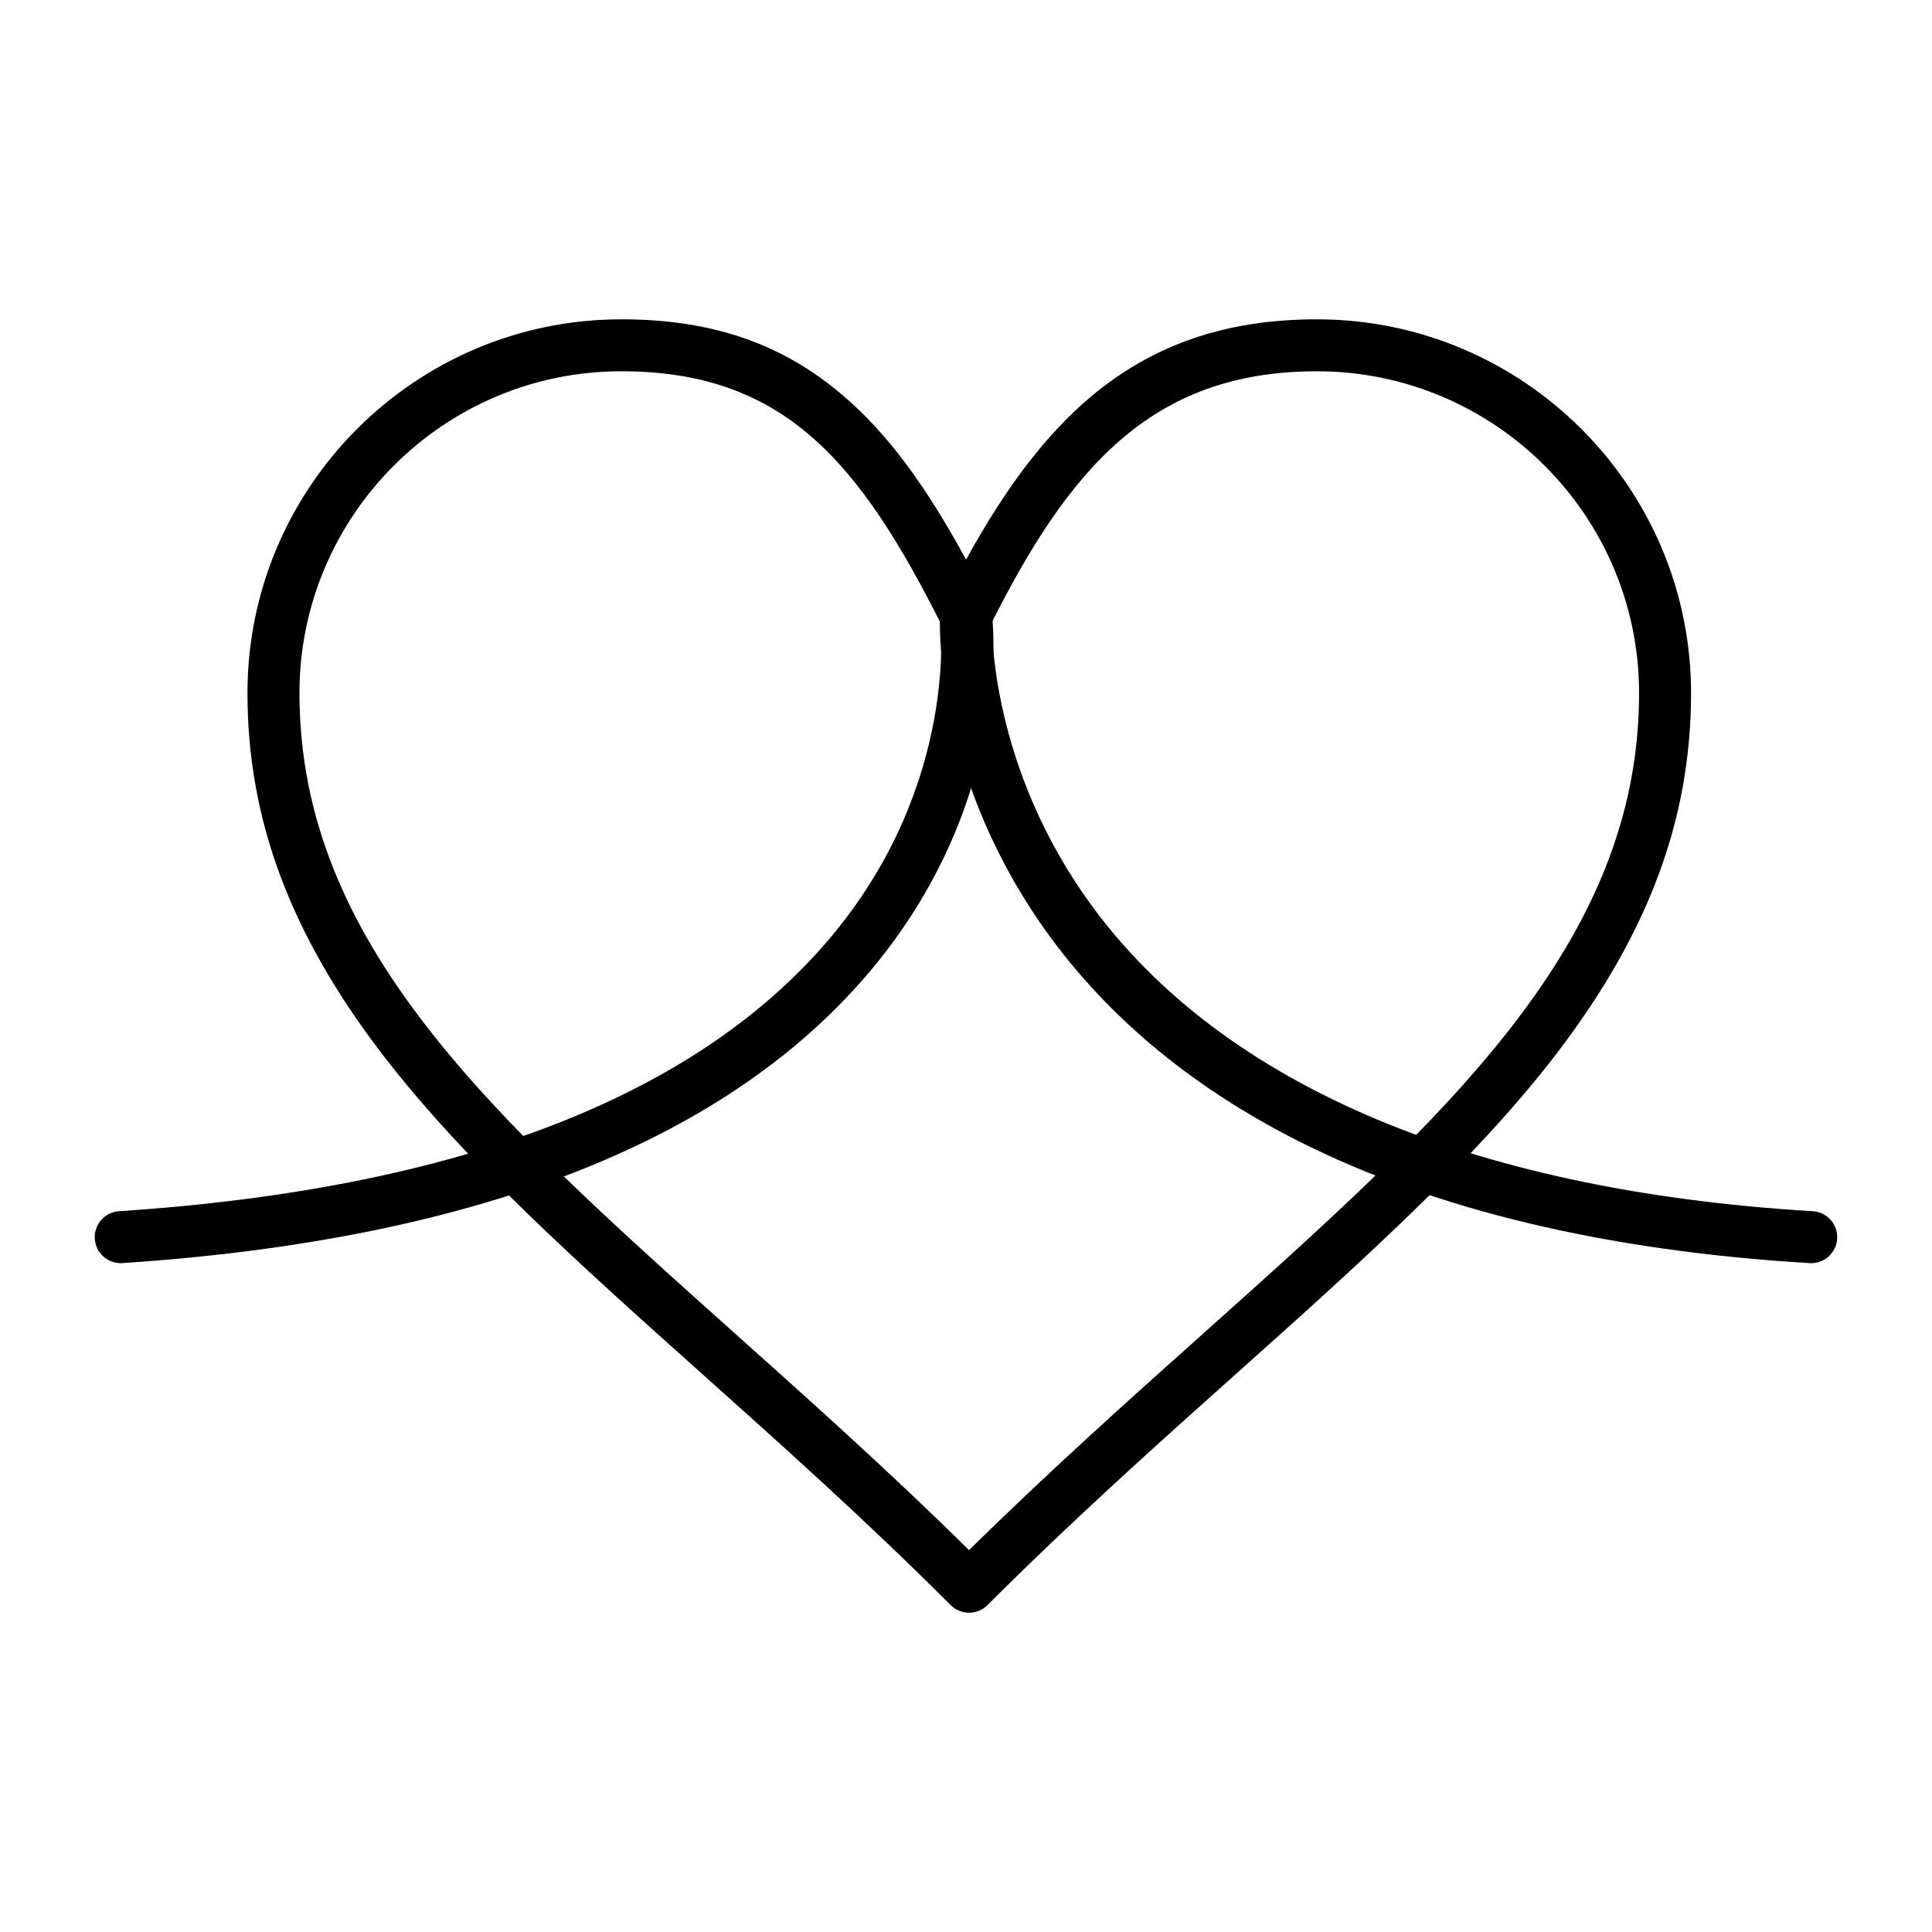 <?xml version="1.0" encoding="UTF-8"?>
<!-- The Best Svg Icon site in the world: iconSvg.co, Visit us! https://iconsvg.co -->
<svg fill="#000000" width="800px" height="800px" version="1.1" viewBox="144 144 512 512" xmlns="http://www.w3.org/2000/svg">
 <g>
  <path d="m400.81 571.39c-1.828 0-3.578-0.727-4.871-2.016-22.469-22.469-44.691-42.344-66.18-61.562-32.215-28.812-62.641-56.027-84.328-84.281-24.457-31.859-35.848-62.316-35.848-95.852 0-54.621 44.438-99.059 99.059-99.059 24.012 0 42.695 6.426 58.801 20.223 11.488 9.84 21.543 23.184 32.574 43.469 21.262-38.676 46.578-63.691 92.965-63.691 54.68 0 99.164 44.438 99.164 99.059 0 33.52-11.395 63.965-35.855 95.816-21.691 28.242-52.117 55.441-84.324 84.238-21.523 19.242-43.781 39.141-66.281 61.645-1.293 1.285-3.047 2.012-4.875 2.012zm-92.168-329c-47.027 0-85.281 38.258-85.281 85.281 0 66.484 51.008 112.11 115.59 169.87 20.082 17.961 40.801 36.492 61.867 57.258 21.098-20.797 41.852-39.348 61.973-57.336 64.574-57.738 115.58-103.34 115.58-169.79 0-47.023-38.305-85.281-85.387-85.281-44.035 0-65.867 25.973-86.82 67.883-1.168 2.336-3.551 3.809-6.16 3.809s-4.992-1.473-6.16-3.809c-22.016-44.027-42.113-67.883-85.199-67.883z"/>
  <path d="m624 478.75c-0.141 0-0.277-0.004-0.418-0.012-53.797-3.227-99.367-14.102-135.45-32.32-29.234-14.766-52.355-34.348-68.715-58.207-28.031-40.883-26.387-79.738-26.301-81.375 0.195-3.801 3.43-6.731 7.231-6.527 3.793 0.195 6.711 3.422 6.527 7.215-0.016 0.359-1.379 36.465 24.371 73.566 34.258 49.363 101.05 78.371 193.16 83.895 3.797 0.227 6.691 3.492 6.465 7.289-0.223 3.66-3.258 6.477-6.871 6.477z"/>
  <path d="m175.99 478.75c-3.598 0-6.625-2.793-6.867-6.434-0.25-3.797 2.621-7.078 6.418-7.328 90.363-5.984 154.09-30.738 189.41-73.578 33.211-40.277 28.266-82.918 28.211-83.344-0.477-3.766 2.184-7.219 5.953-7.703 3.762-0.484 7.215 2.16 7.711 5.922 0.258 1.965 5.902 48.594-31 93.59-37.781 46.066-104.86 72.602-199.38 78.855-0.152 0.016-0.309 0.02-0.461 0.02z"/>
 </g>
</svg>